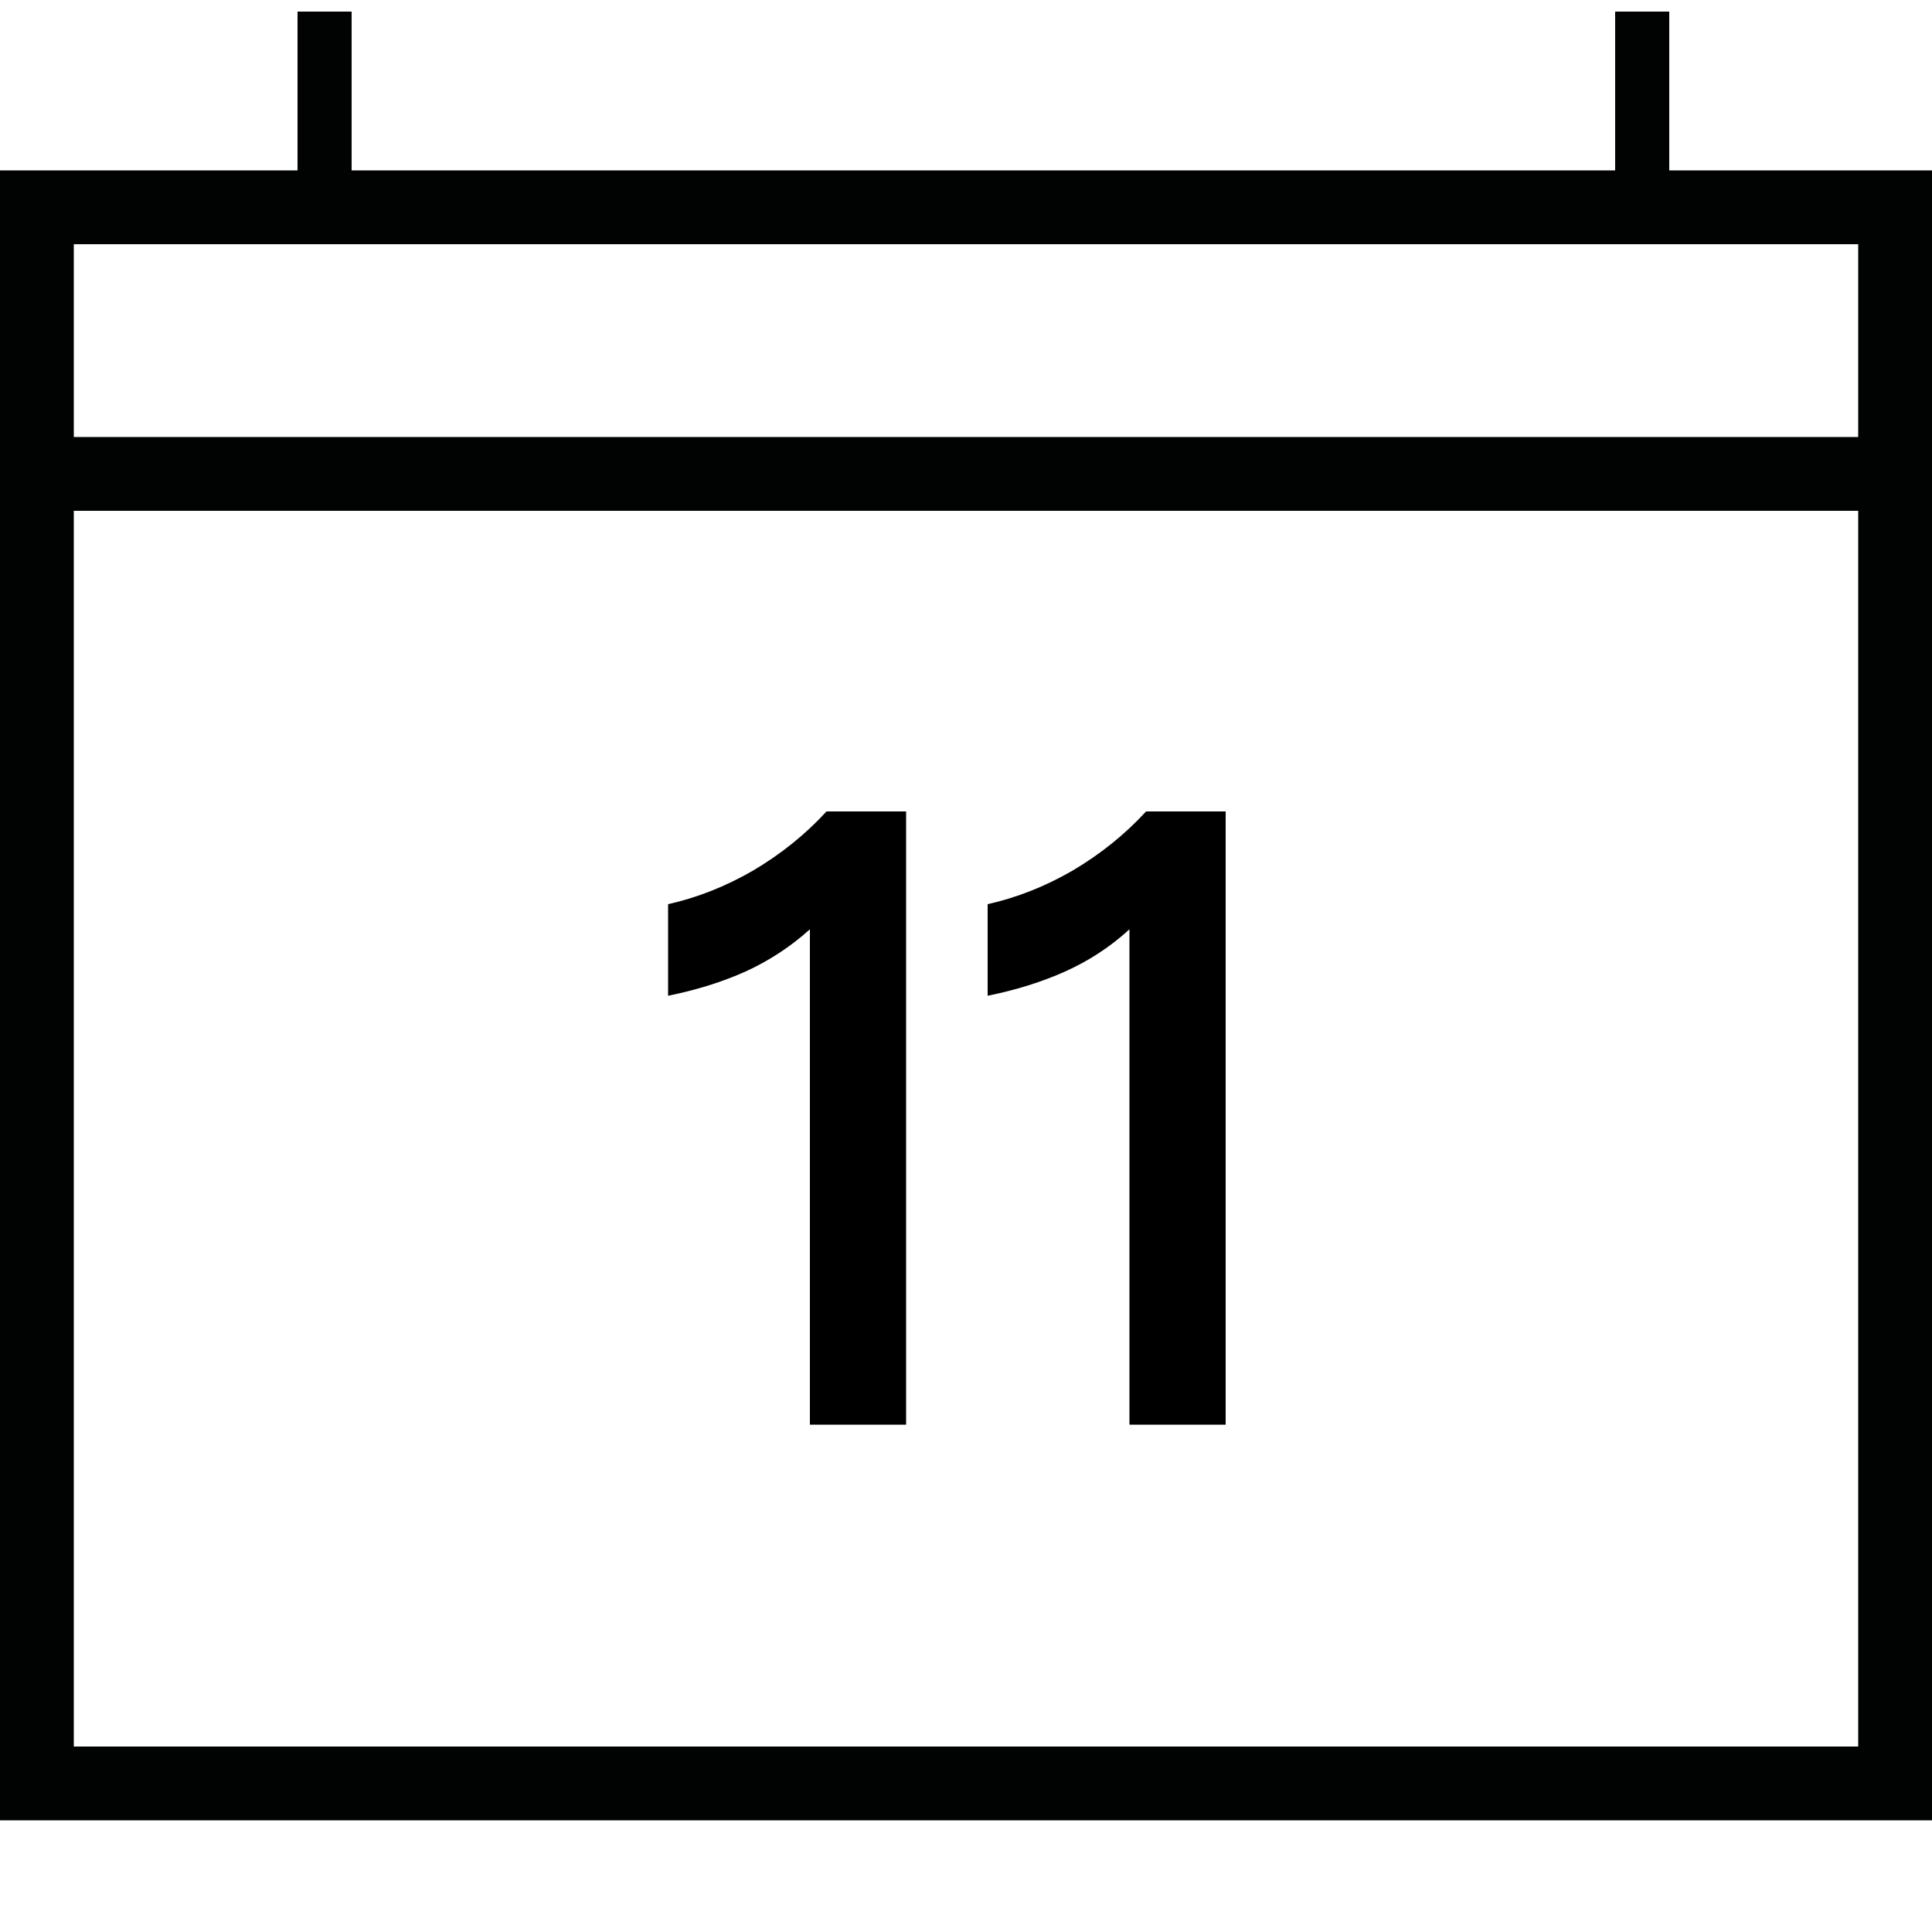 <?xml version="1.0" encoding="utf-8"?>
<!-- Generator: Adobe Illustrator 26.2.1, SVG Export Plug-In . SVG Version: 6.00 Build 0)  -->
<svg version="1.1" id="Ebene_1" xmlns="http://www.w3.org/2000/svg" xmlns:xlink="http://www.w3.org/1999/xlink" x="0px" y="0px"
	 viewBox="0 0 500 500" style="enable-background:new 0 0 500 500;" xml:space="preserve">
<style type="text/css">
	.st0{fill:#010202;}
</style>
<path class="st0" d="M432,44.1V3h-14v41.1H91V3H77v41.1H0v68.9v19.1v339h500v-339v-19.1V44.1H432z M480.9,452H19.1V132.2h461.8V452z
	 M19.1,113.1V63.2h461.8v49.9H19.1z"/>
<g>
	<path d="M193,251.4c-6,2.7-12.7,4.8-20.1,6.3V234c7.6-1.7,14.9-4.6,22-8.7c7.1-4.2,13.5-9.3,19-15.3h20.6v158.7h-24.9V240.5
		C204.5,245.1,198.9,248.7,193,251.4z"/>
	<path d="M275.7,251.4c-6,2.7-12.7,4.8-20.1,6.3V234c7.6-1.7,14.9-4.6,22-8.7c7.1-4.2,13.5-9.3,19-15.3h20.6v158.7h-24.9V240.5
		C287.3,245.1,281.7,248.7,275.7,251.4z"/>
</g>
</svg>

